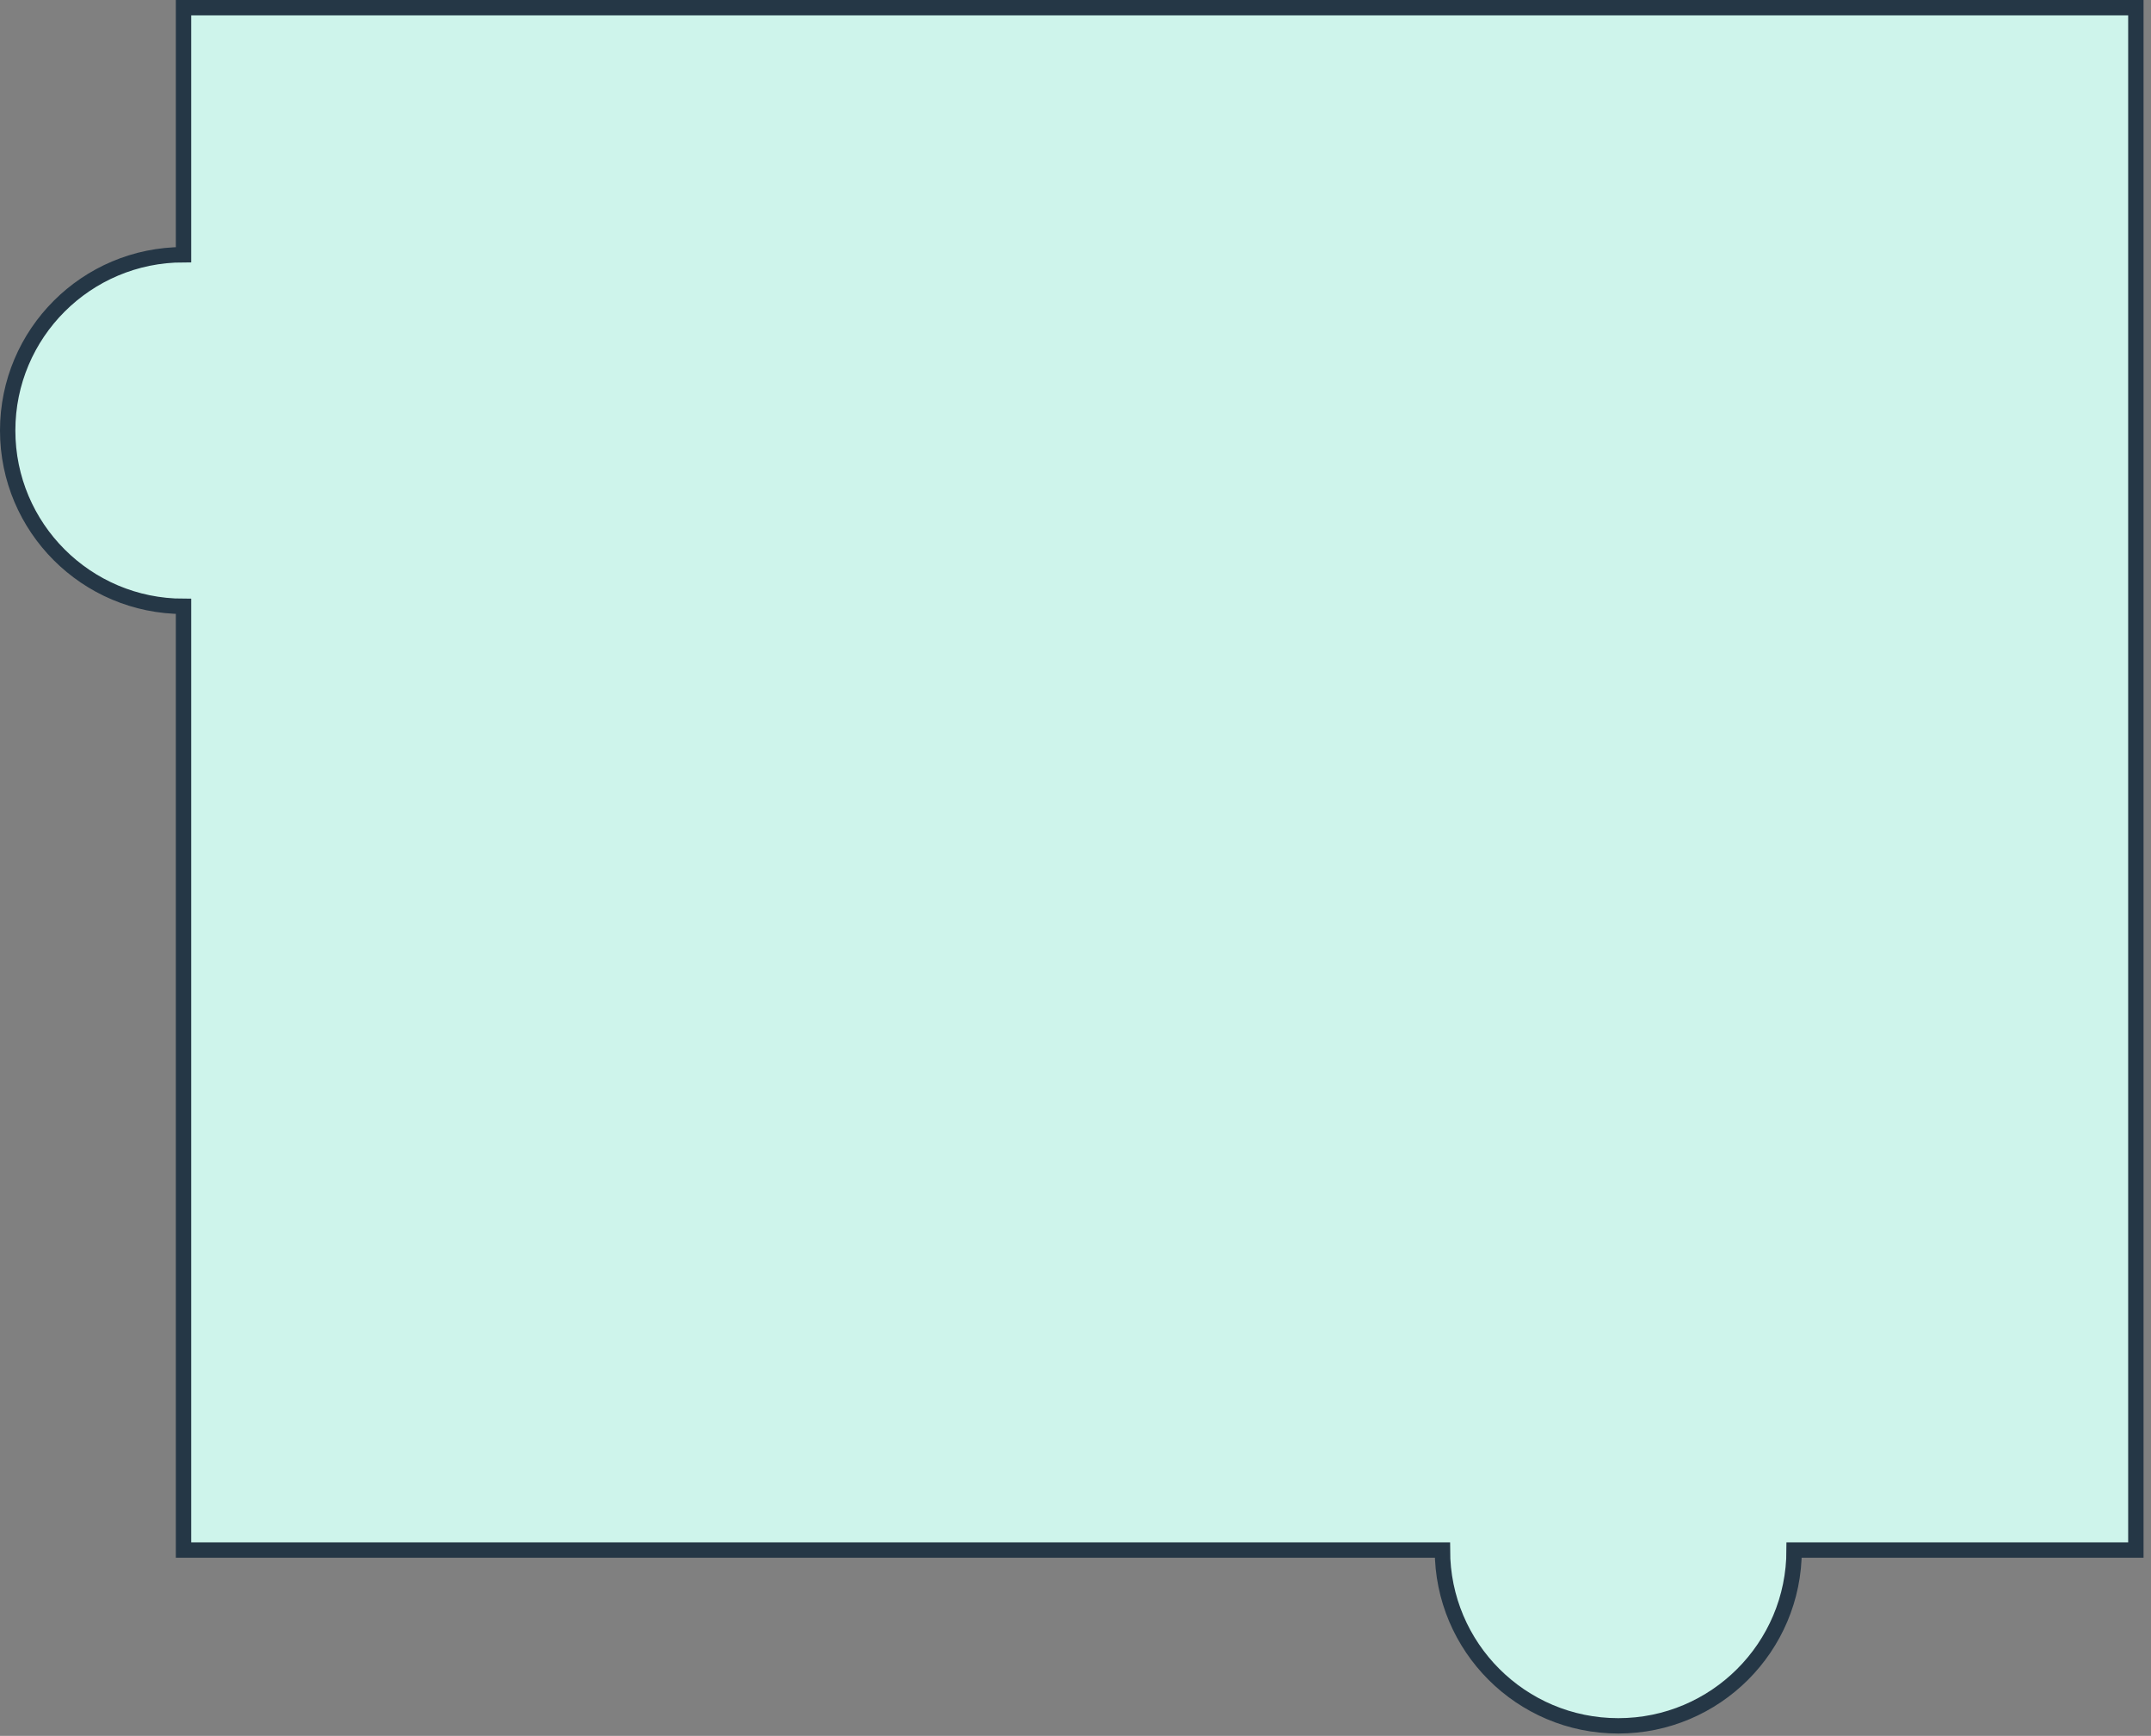 <svg width="280" height="226" viewBox="0 0 280 226" fill="none" xmlns="http://www.w3.org/2000/svg">
<rect x="0" y="0" width="280" height="226" fill="#808080" stroke="none"/>
<path d="M278.028 1V201.806H233.543C233.543 214.448 223.296 224.694 210.655 224.694C198.014 224.694 187.765 214.448 187.765 201.806H23.89V78.941C11.249 78.941 1 68.691 1 56.05C1 43.409 11.249 33.163 23.89 33.163V1H278.028Z" fill="#CEF4EB" stroke="#253746" stroke-width="2" stroke-miterlimit="10"/>
</svg>
